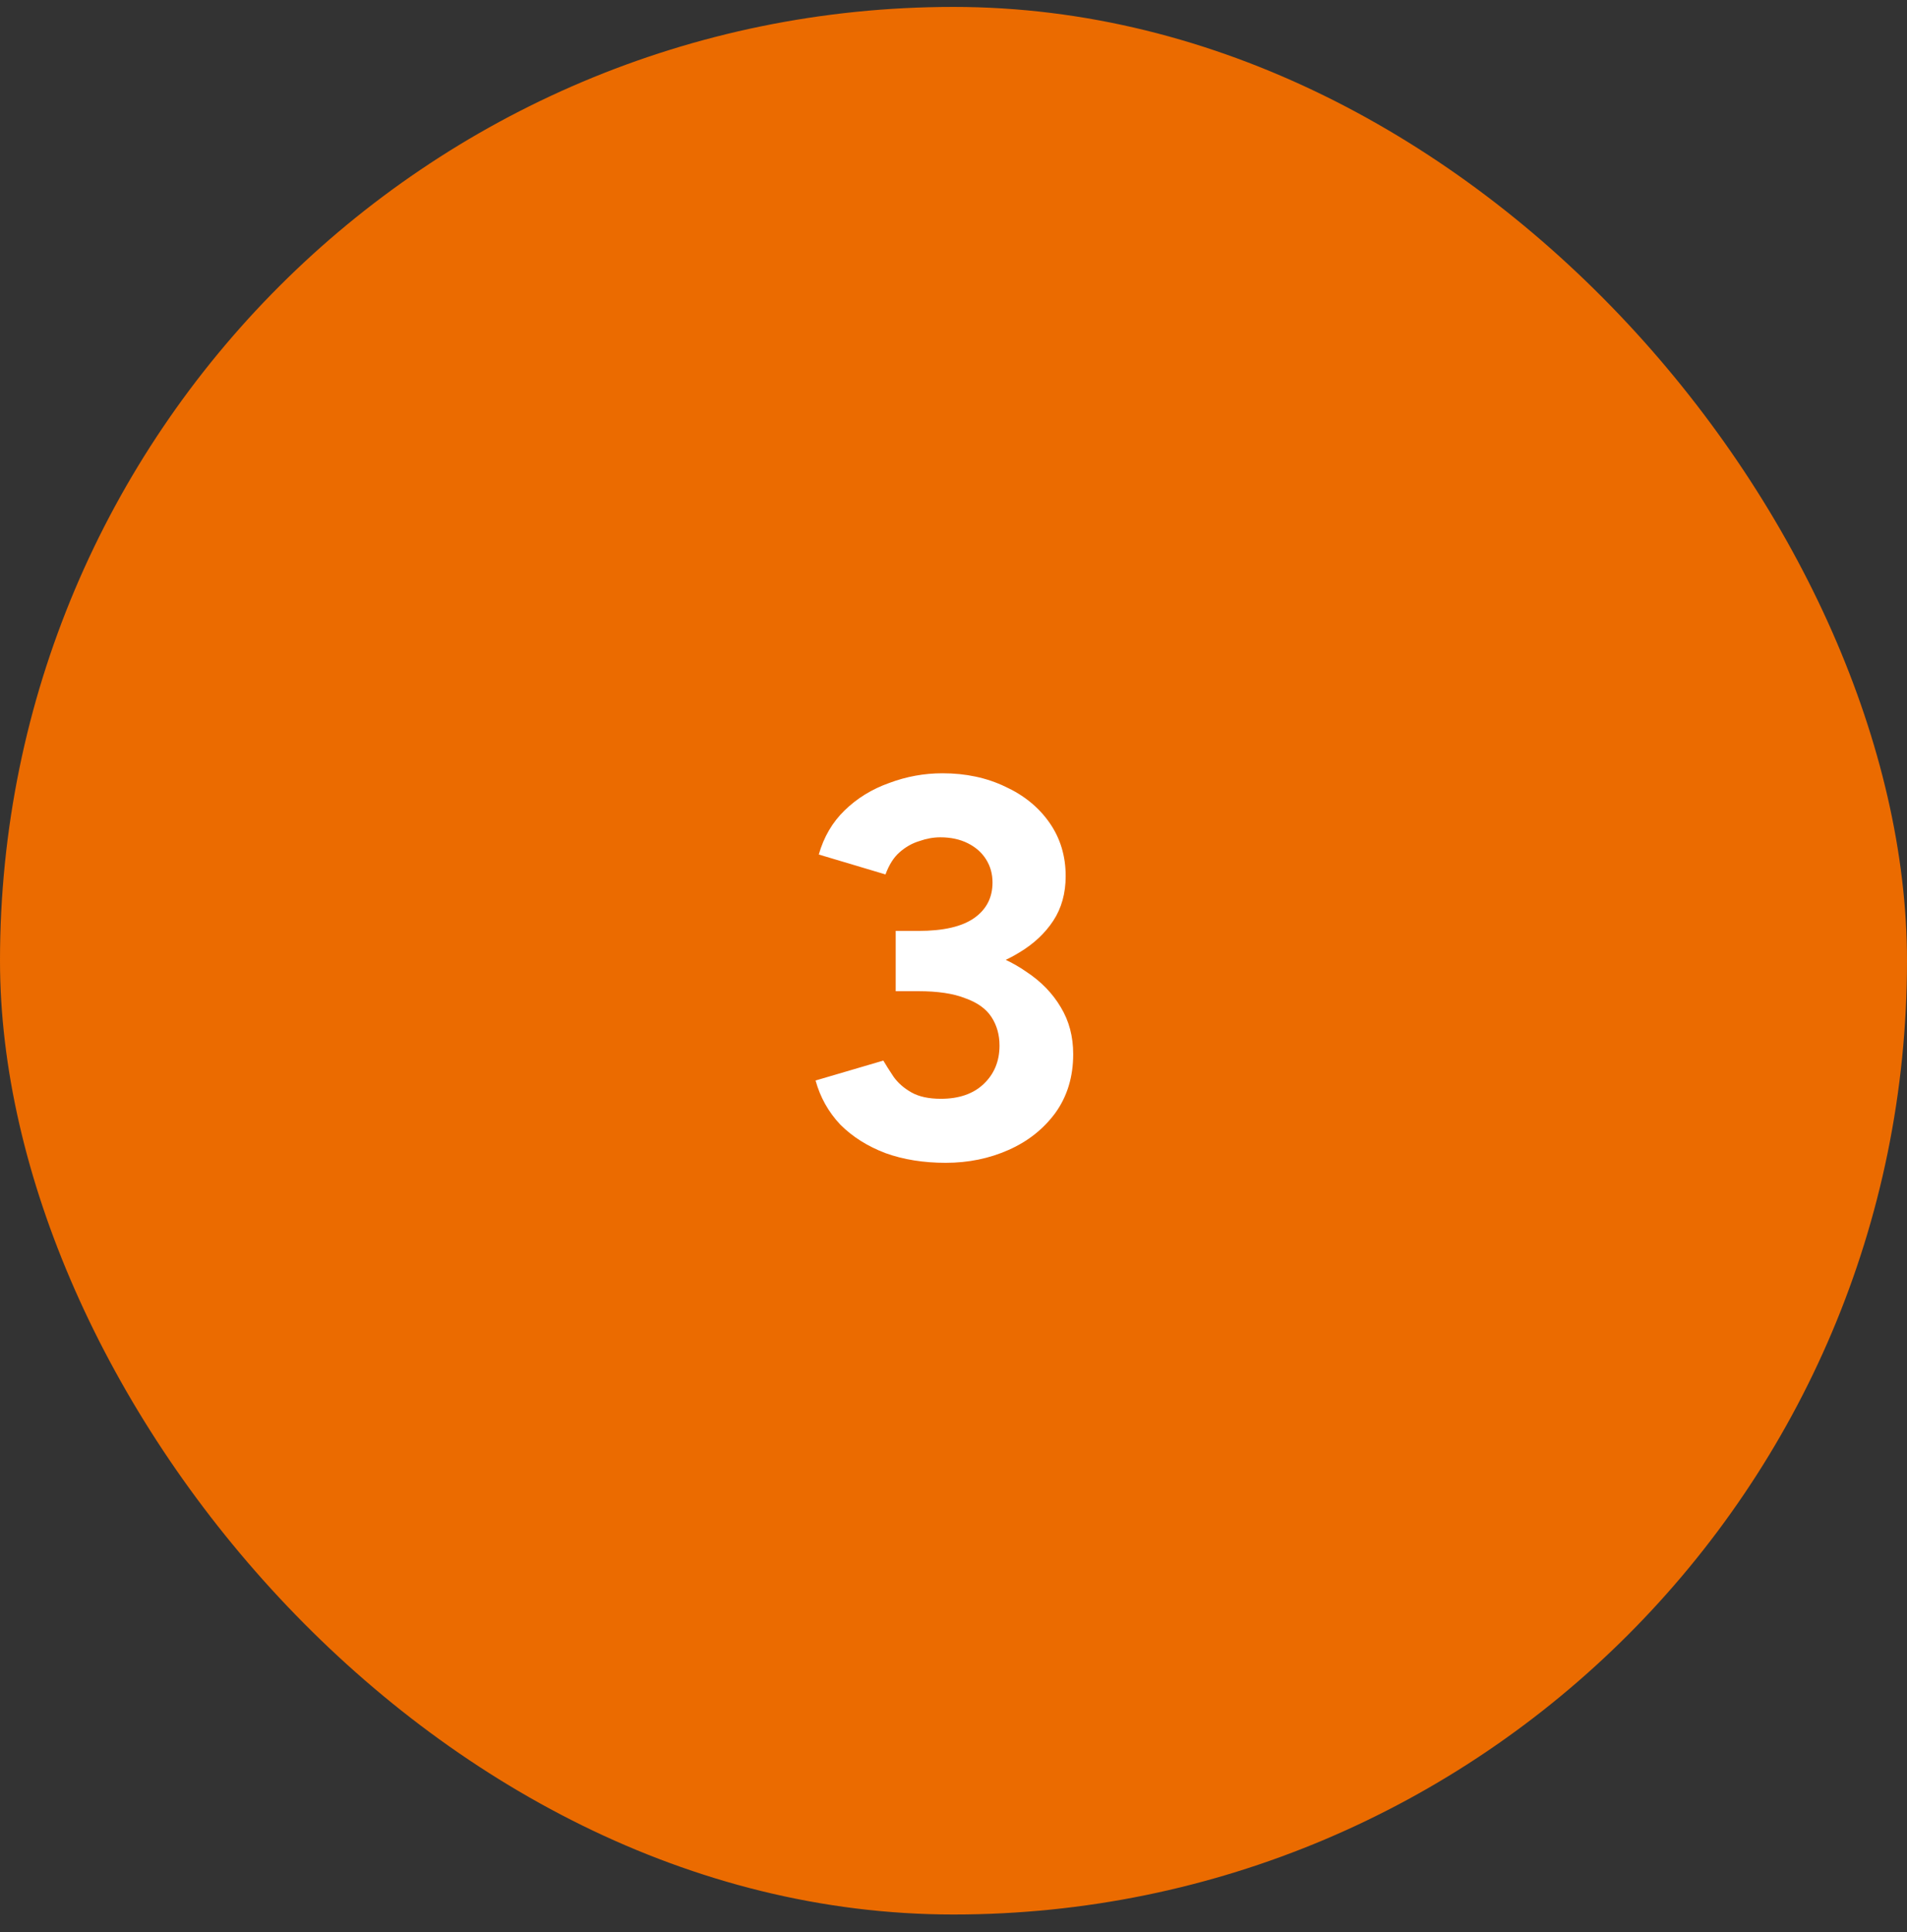 <svg width="78" height="79" viewBox="0 0 78 79" fill="none" xmlns="http://www.w3.org/2000/svg">
<rect x="0" y="0" width="78" height="79" fill="#333333" stroke="none"/>
<rect y="0.283" width="78" height="78" rx="39" fill="#EB6B00"/>
<path d="M38.682 47.547C37.773 47.547 36.951 47.415 36.218 47.151C35.485 46.872 34.869 46.484 34.37 45.985C33.886 45.472 33.549 44.87 33.358 44.181L36.13 43.367C36.233 43.543 36.372 43.763 36.548 44.027C36.724 44.276 36.966 44.489 37.274 44.665C37.582 44.841 37.985 44.929 38.484 44.929C39.217 44.929 39.797 44.731 40.222 44.335C40.662 43.924 40.882 43.396 40.882 42.751C40.882 42.311 40.772 41.922 40.552 41.585C40.332 41.248 39.973 40.991 39.474 40.815C38.99 40.624 38.352 40.529 37.56 40.529H36.636V38.483H37.45C38.33 38.483 39.159 38.593 39.936 38.813C40.713 39.018 41.395 39.326 41.982 39.737C42.583 40.133 43.053 40.617 43.39 41.189C43.727 41.746 43.896 42.384 43.896 43.103C43.896 44.027 43.654 44.826 43.17 45.501C42.686 46.161 42.048 46.667 41.256 47.019C40.464 47.371 39.606 47.547 38.682 47.547ZM36.636 39.979V38.065H37.56C38.587 38.065 39.349 37.889 39.848 37.537C40.347 37.185 40.596 36.701 40.596 36.085C40.596 35.733 40.508 35.418 40.332 35.139C40.156 34.86 39.907 34.64 39.584 34.479C39.261 34.318 38.887 34.237 38.462 34.237C38.183 34.237 37.897 34.288 37.604 34.391C37.311 34.479 37.039 34.633 36.79 34.853C36.555 35.058 36.365 35.359 36.218 35.755L33.49 34.941C33.695 34.222 34.047 33.621 34.546 33.137C35.059 32.638 35.668 32.264 36.372 32.015C37.076 31.751 37.802 31.619 38.55 31.619C39.503 31.619 40.361 31.802 41.124 32.169C41.887 32.521 42.488 33.012 42.928 33.643C43.368 34.274 43.588 35 43.588 35.821C43.588 36.525 43.419 37.134 43.082 37.647C42.745 38.16 42.283 38.593 41.696 38.945C41.124 39.297 40.471 39.561 39.738 39.737C39.005 39.898 38.242 39.979 37.45 39.979H36.636Z" fill="white"/>
</svg>

